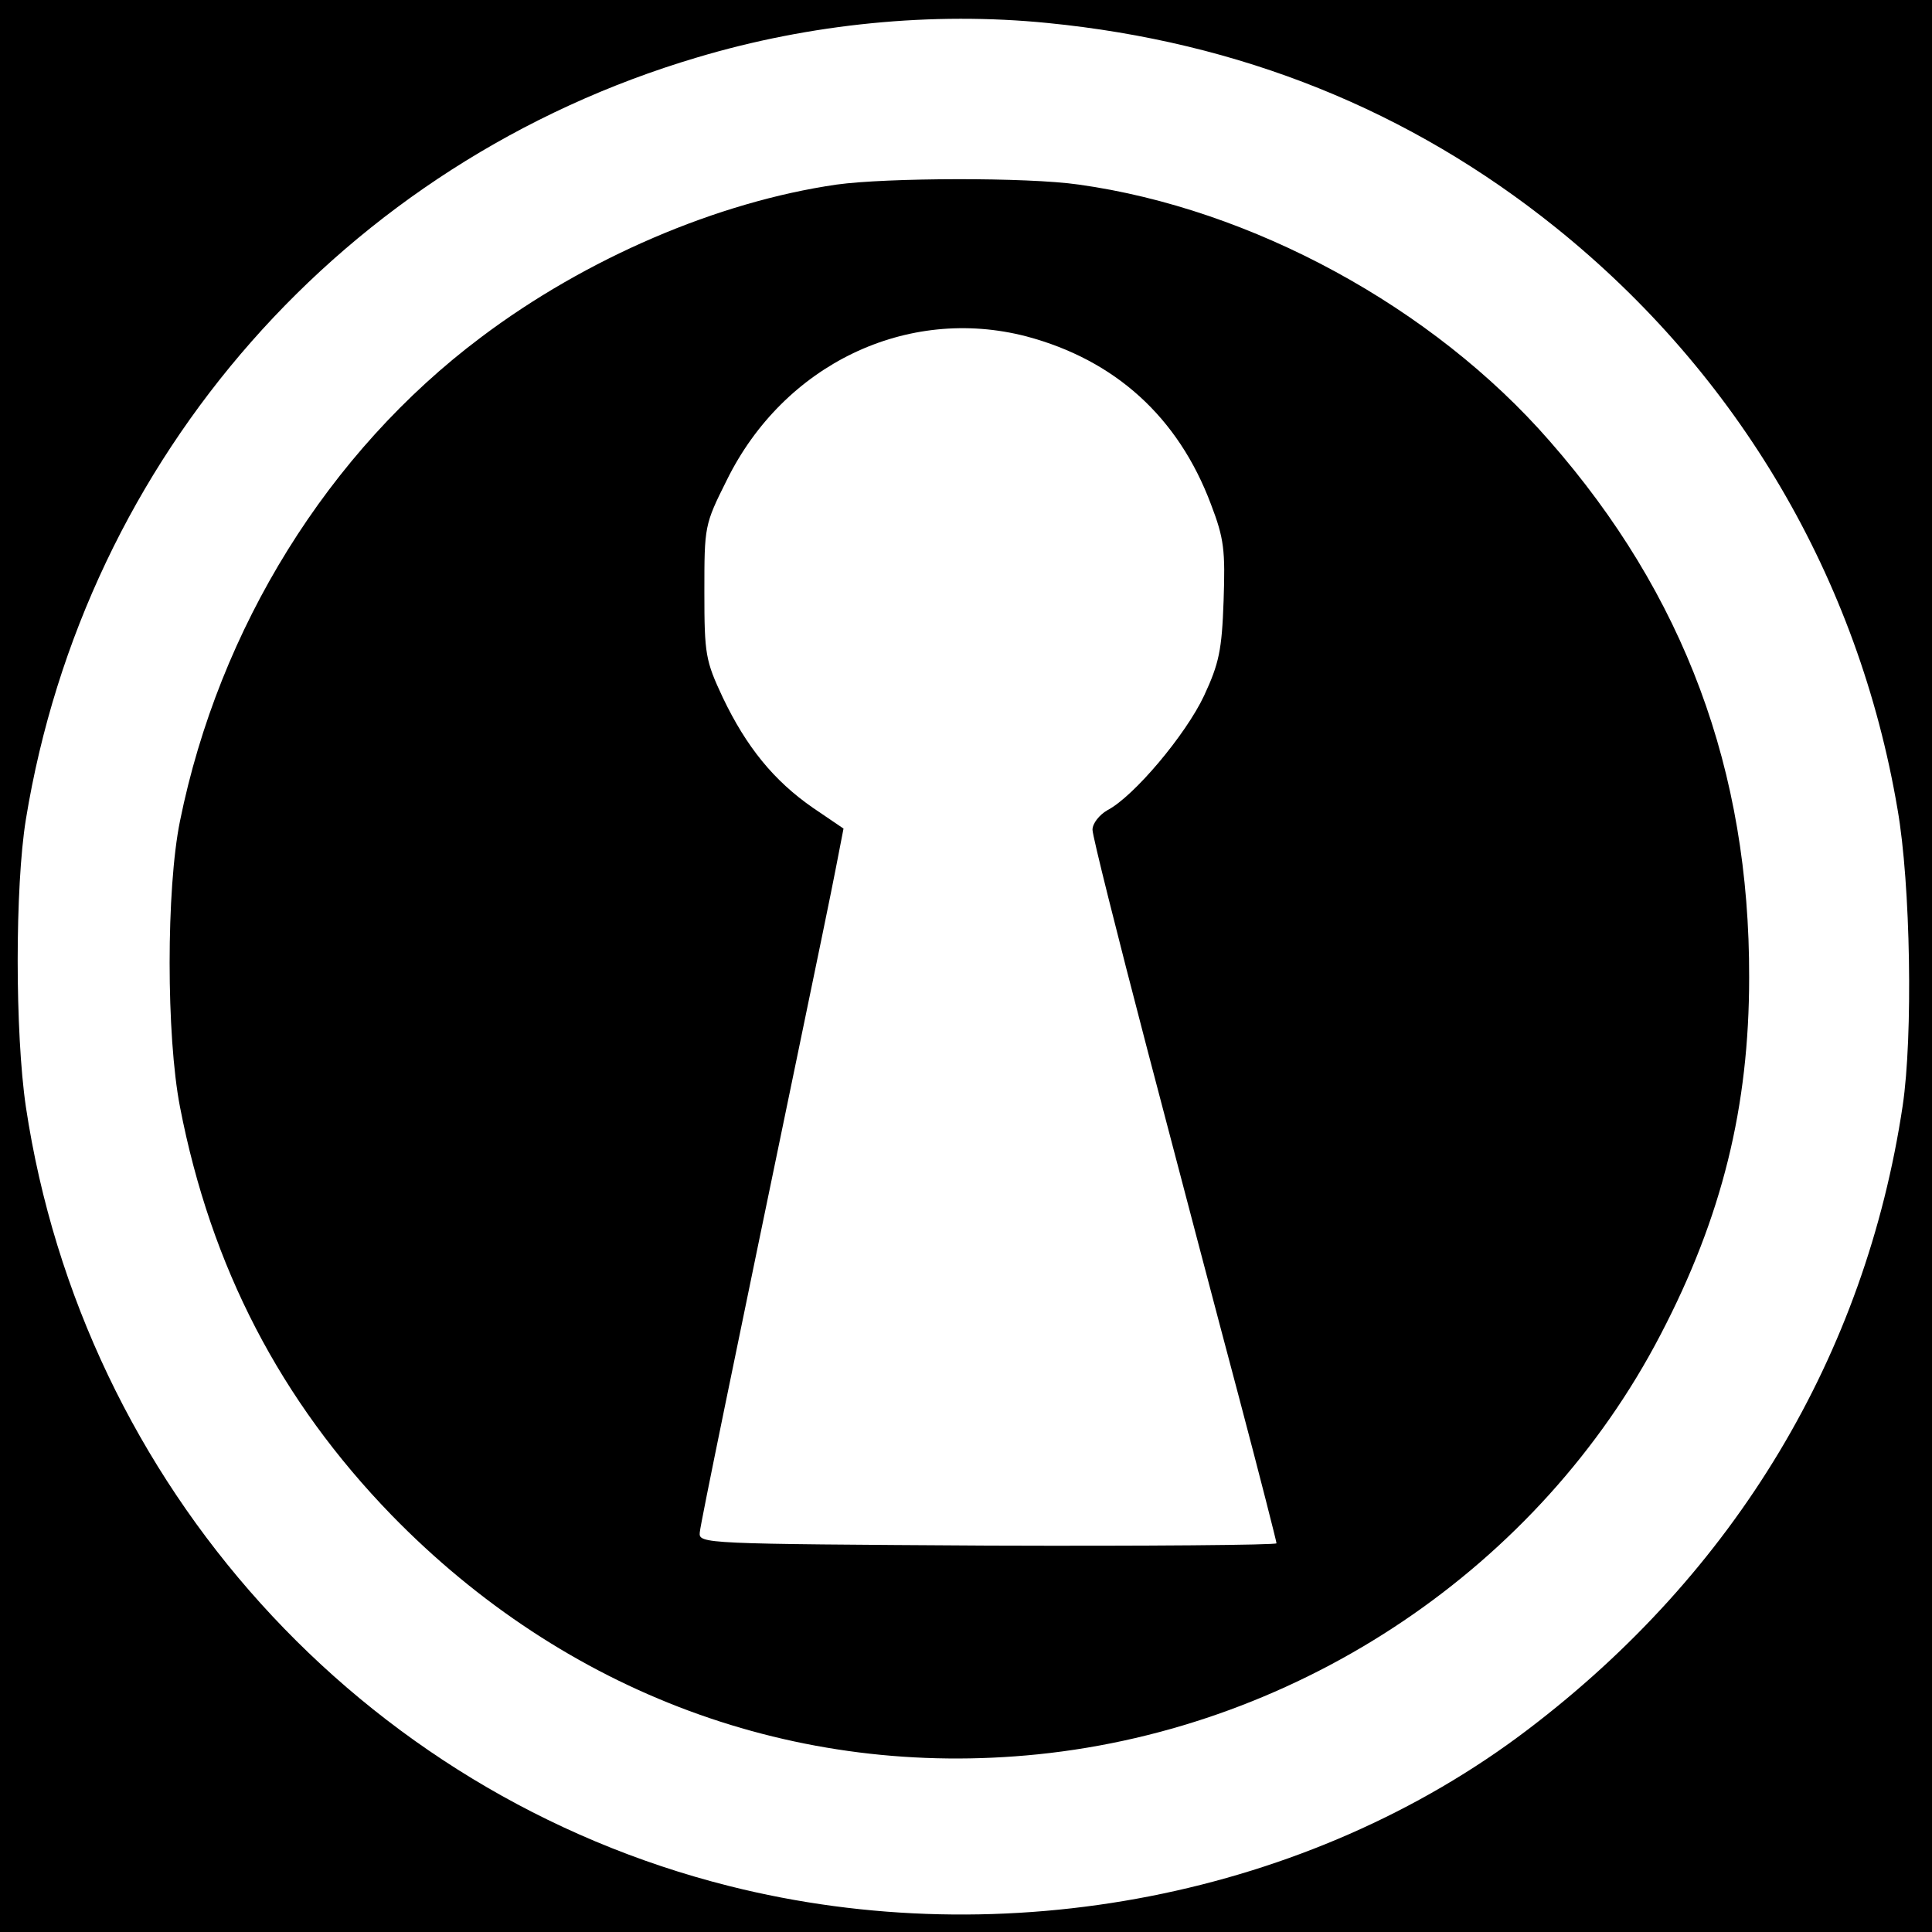 <?xml version="1.0" standalone="no"?>
<!DOCTYPE svg PUBLIC "-//W3C//DTD SVG 20010904//EN"
 "http://www.w3.org/TR/2001/REC-SVG-20010904/DTD/svg10.dtd">
<svg version="1.0" xmlns="http://www.w3.org/2000/svg"
 width="336pt" height="336pt" viewBox="0 0 336 336"
 preserveAspectRatio="xMidYMid meet">
<g transform="translate(0,336) scale(0.1,-0.1)"
fill="#000000" stroke="none">
<path d="M0 1680 l0 -1680 1680 0 1680 0 0 1680 0 1680 -1680 0 -1680 0 0
-1680z m1822 1640 c334 -33 629 -151 884 -356 317 -255 526 -610 594 -1011 23
-131 27 -396 9 -516 -65 -434 -291 -811 -652 -1085 -380 -289 -909 -393 -1389
-272 -640 161 -1124 697 -1223 1355 -19 129 -19 383 0 500 103 631 554 1143
1167 1325 197 59 410 80 610 60z"/>
<path d="M1455 3039 c-207 -30 -436 -128 -619 -266 -265 -199 -455 -505 -523
-841 -24 -118 -24 -373 0 -497 54 -279 175 -511 368 -710 302 -310 703 -459
1124 -416 458 47 873 326 1083 730 107 205 154 396 154 621 1 360 -113 666
-347 933 -203 233 -518 404 -819 446 -90 13 -334 12 -421 0z m330 -264 c154
-41 264 -140 321 -292 23 -60 25 -80 22 -168 -3 -86 -8 -109 -34 -165 -32 -68
-122 -175 -168 -199 -14 -8 -26 -23 -26 -34 0 -11 43 -182 95 -381 52 -198
124 -472 160 -607 36 -136 65 -250 65 -253 0 -3 -226 -5 -502 -4 -496 3 -503
3 -501 23 2 19 59 295 173 845 28 135 57 275 64 312 l13 67 -53 36 c-68 47
-116 106 -157 192 -30 64 -32 75 -32 183 0 115 0 117 39 195 99 201 313 304
521 250z"/>
</g>
</svg>
